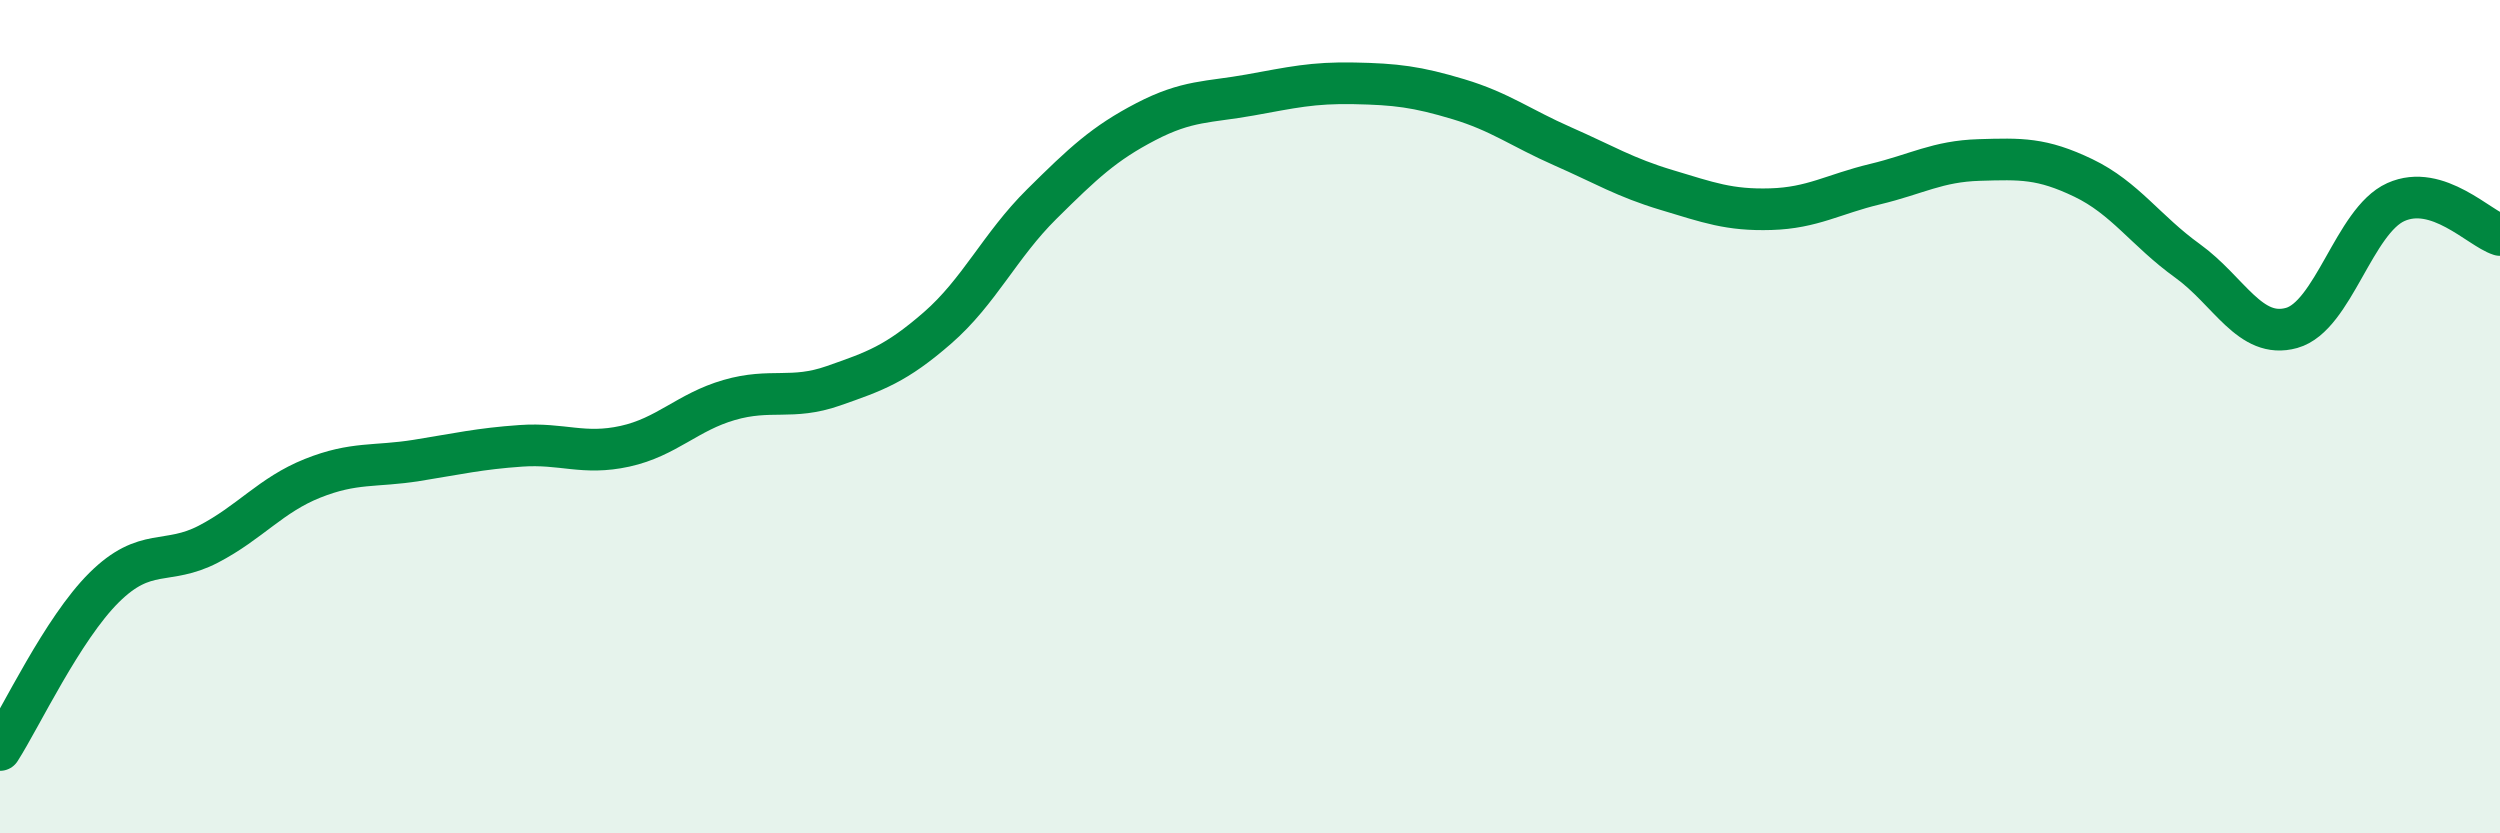 
    <svg width="60" height="20" viewBox="0 0 60 20" xmlns="http://www.w3.org/2000/svg">
      <path
        d="M 0,18 C 0.5,17.22 1.5,15.09 2.5,14.1 C 3.5,13.11 4,13.58 5,13.06 C 6,12.54 6.5,11.88 7.5,11.48 C 8.5,11.08 9,11.21 10,11.05 C 11,10.89 11.5,10.77 12.5,10.7 C 13.5,10.63 14,10.93 15,10.71 C 16,10.49 16.5,9.89 17.5,9.6 C 18.5,9.31 19,9.61 20,9.26 C 21,8.91 21.5,8.74 22.5,7.87 C 23.5,7 24,5.89 25,4.9 C 26,3.91 26.5,3.44 27.5,2.92 C 28.5,2.4 29,2.46 30,2.28 C 31,2.1 31.5,1.98 32.5,2 C 33.5,2.02 34,2.08 35,2.38 C 36,2.68 36.5,3.07 37.5,3.51 C 38.5,3.95 39,4.26 40,4.56 C 41,4.86 41.5,5.05 42.5,5.02 C 43.5,4.99 44,4.66 45,4.42 C 46,4.18 46.5,3.87 47.5,3.84 C 48.5,3.81 49,3.79 50,4.27 C 51,4.75 51.5,5.54 52.5,6.26 C 53.5,6.98 54,8.15 55,7.87 C 56,7.59 56.5,5.3 57.5,4.85 C 58.5,4.4 59.5,5.48 60,5.64L60 20L0 20Z"
        fill="#008740"
        opacity="0.1"
        stroke-linecap="round"
        stroke-linejoin="round"
      />
      <path
        d="M 0,18 C 0.5,17.22 1.5,15.09 2.5,14.1 C 3.5,13.11 4,13.58 5,13.06 C 6,12.54 6.5,11.88 7.5,11.48 C 8.5,11.08 9,11.21 10,11.05 C 11,10.89 11.5,10.77 12.5,10.7 C 13.5,10.63 14,10.93 15,10.71 C 16,10.49 16.5,9.89 17.5,9.6 C 18.5,9.31 19,9.61 20,9.26 C 21,8.91 21.5,8.74 22.5,7.87 C 23.5,7 24,5.89 25,4.9 C 26,3.91 26.5,3.44 27.5,2.92 C 28.5,2.4 29,2.46 30,2.28 C 31,2.1 31.5,1.98 32.5,2 C 33.5,2.02 34,2.08 35,2.38 C 36,2.68 36.5,3.07 37.5,3.51 C 38.5,3.95 39,4.26 40,4.56 C 41,4.86 41.5,5.05 42.5,5.02 C 43.5,4.99 44,4.66 45,4.42 C 46,4.18 46.5,3.87 47.5,3.84 C 48.5,3.81 49,3.79 50,4.27 C 51,4.75 51.5,5.54 52.5,6.26 C 53.5,6.98 54,8.15 55,7.87 C 56,7.59 56.5,5.3 57.5,4.85 C 58.5,4.4 59.5,5.48 60,5.64"
        stroke="#008740"
        stroke-width="1"
        fill="none"
        stroke-linecap="round"
        stroke-linejoin="round"
      />
    </svg>
  